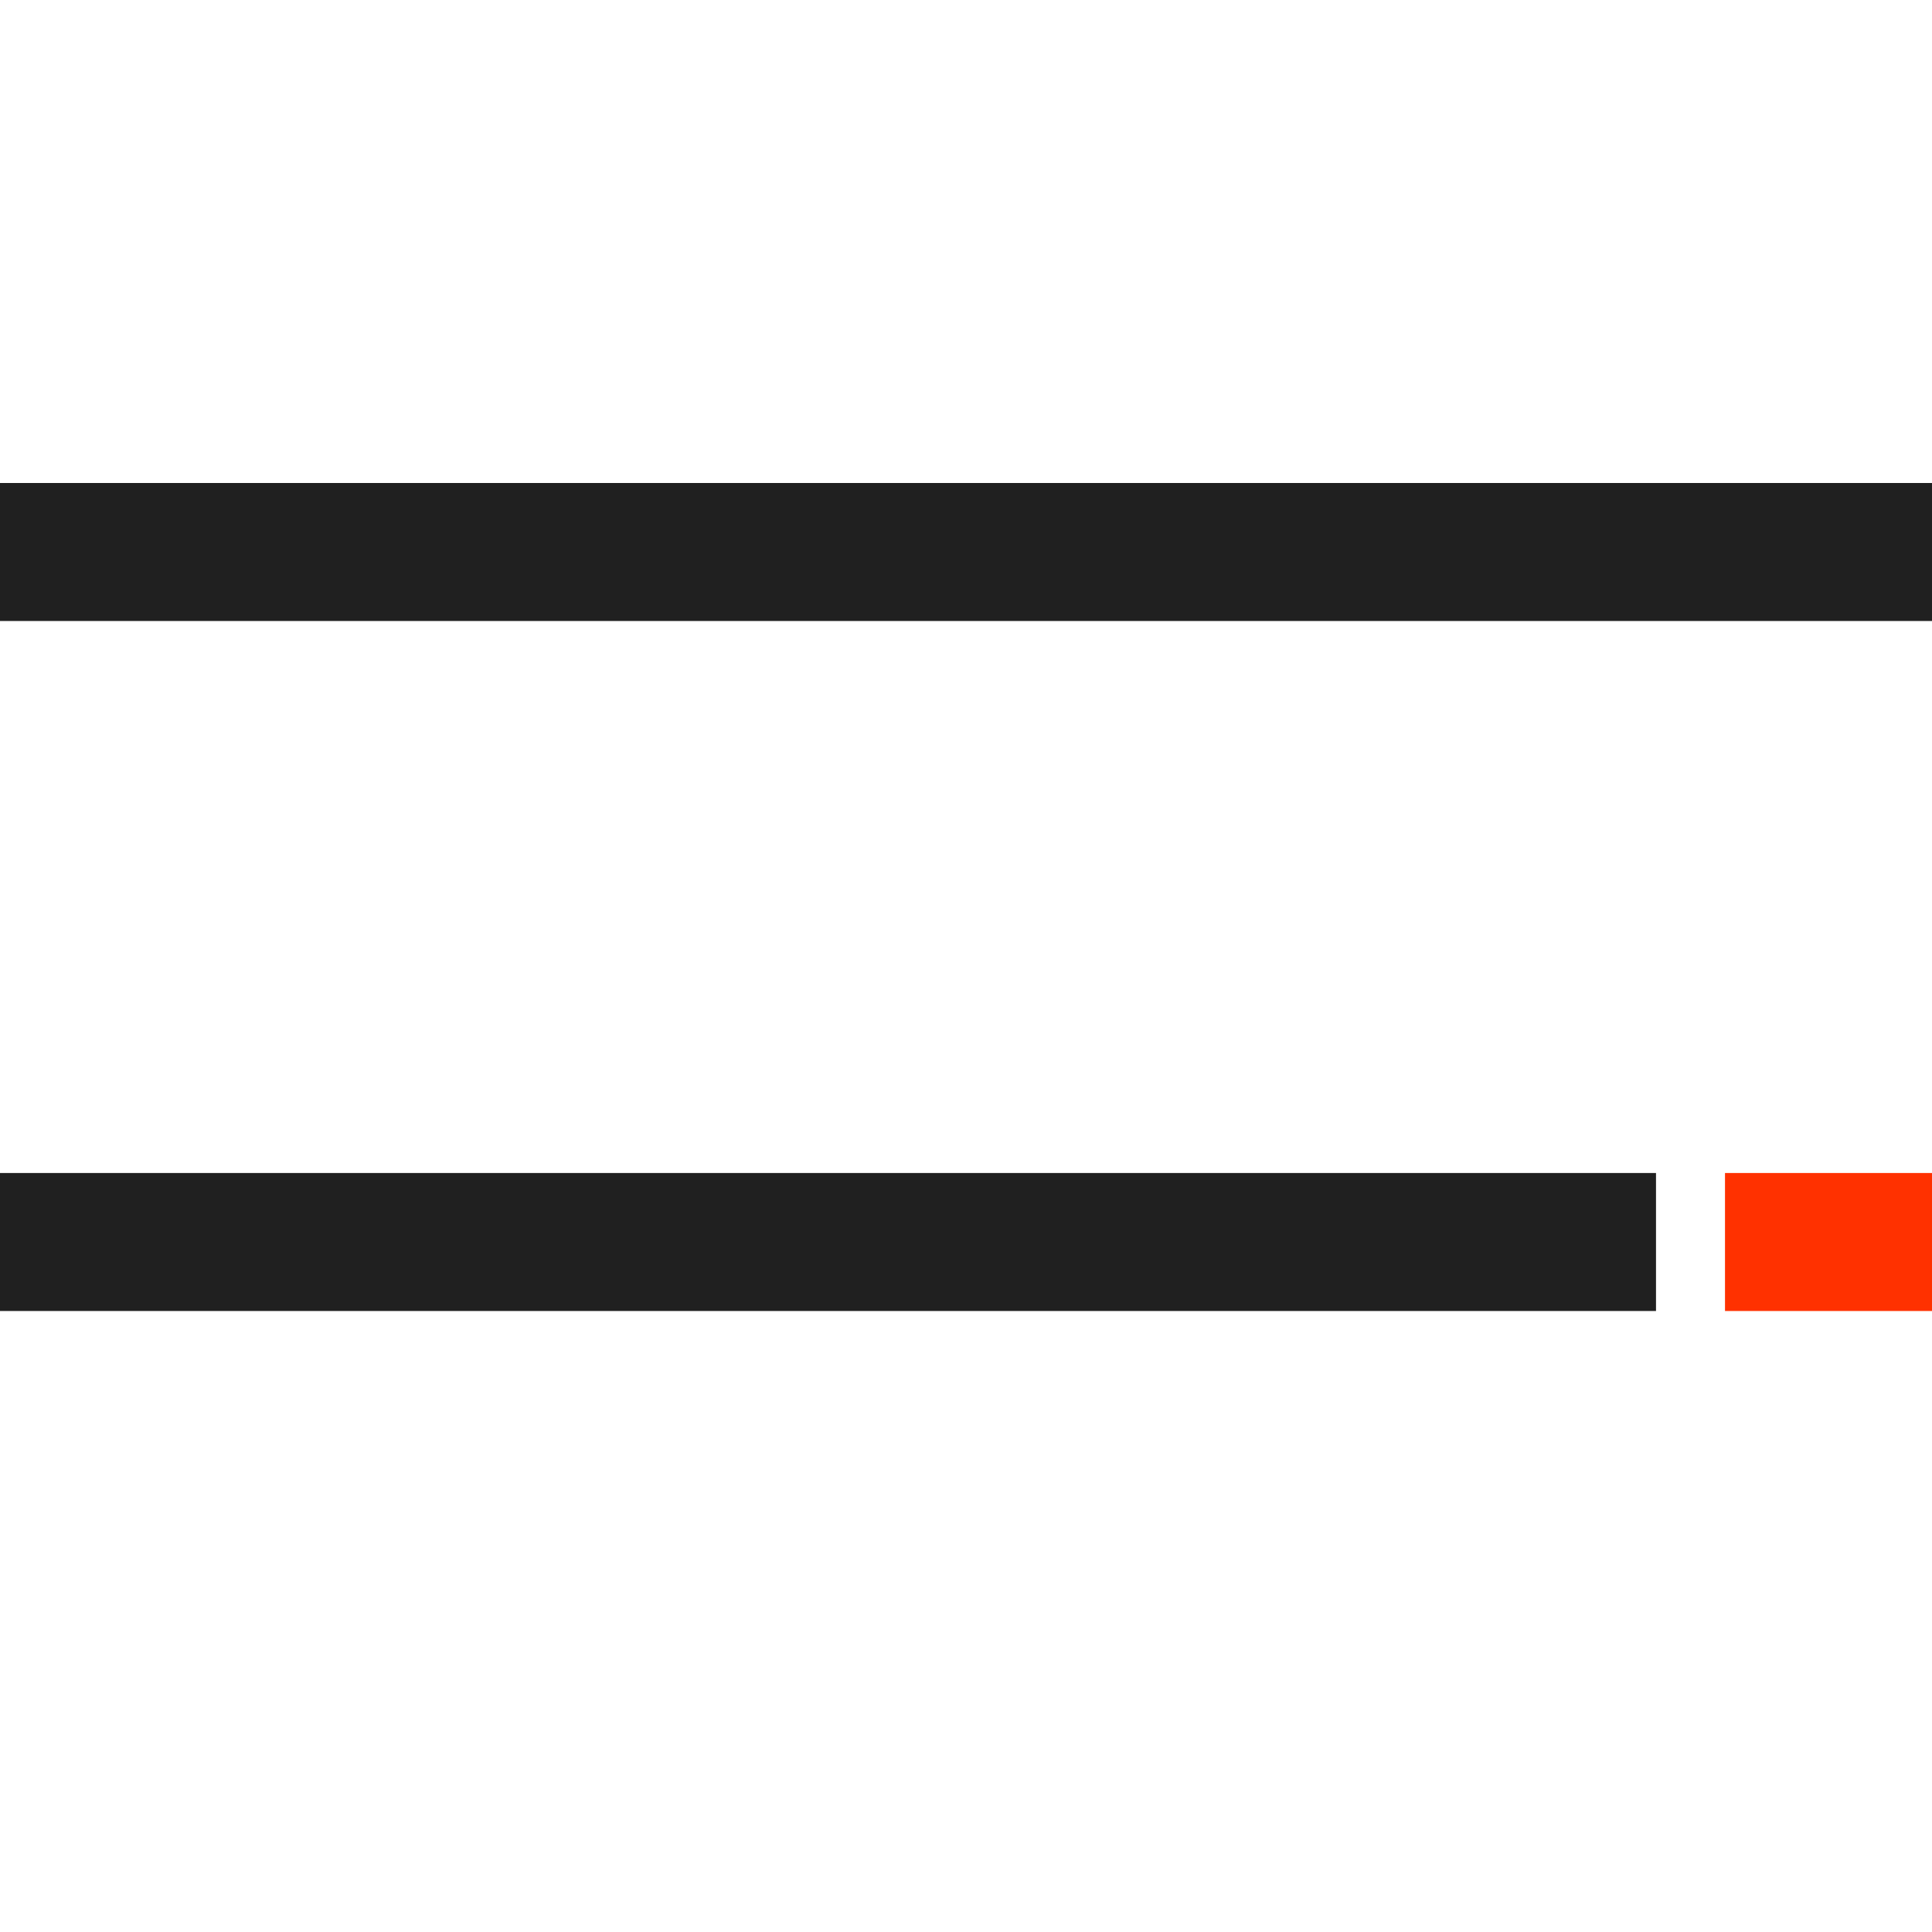 <?xml version="1.0" encoding="UTF-8"?> <svg xmlns="http://www.w3.org/2000/svg" width="28" height="28" viewBox="0 0 28 28" fill="none"><line y1="8" x2="28" y2="8" stroke="#202020" stroke-width="2"></line><path d="M0 18H24" stroke="#202020" stroke-width="2"></path><path d="M25 18H28" stroke="#FF3100" stroke-width="2"></path></svg> 
